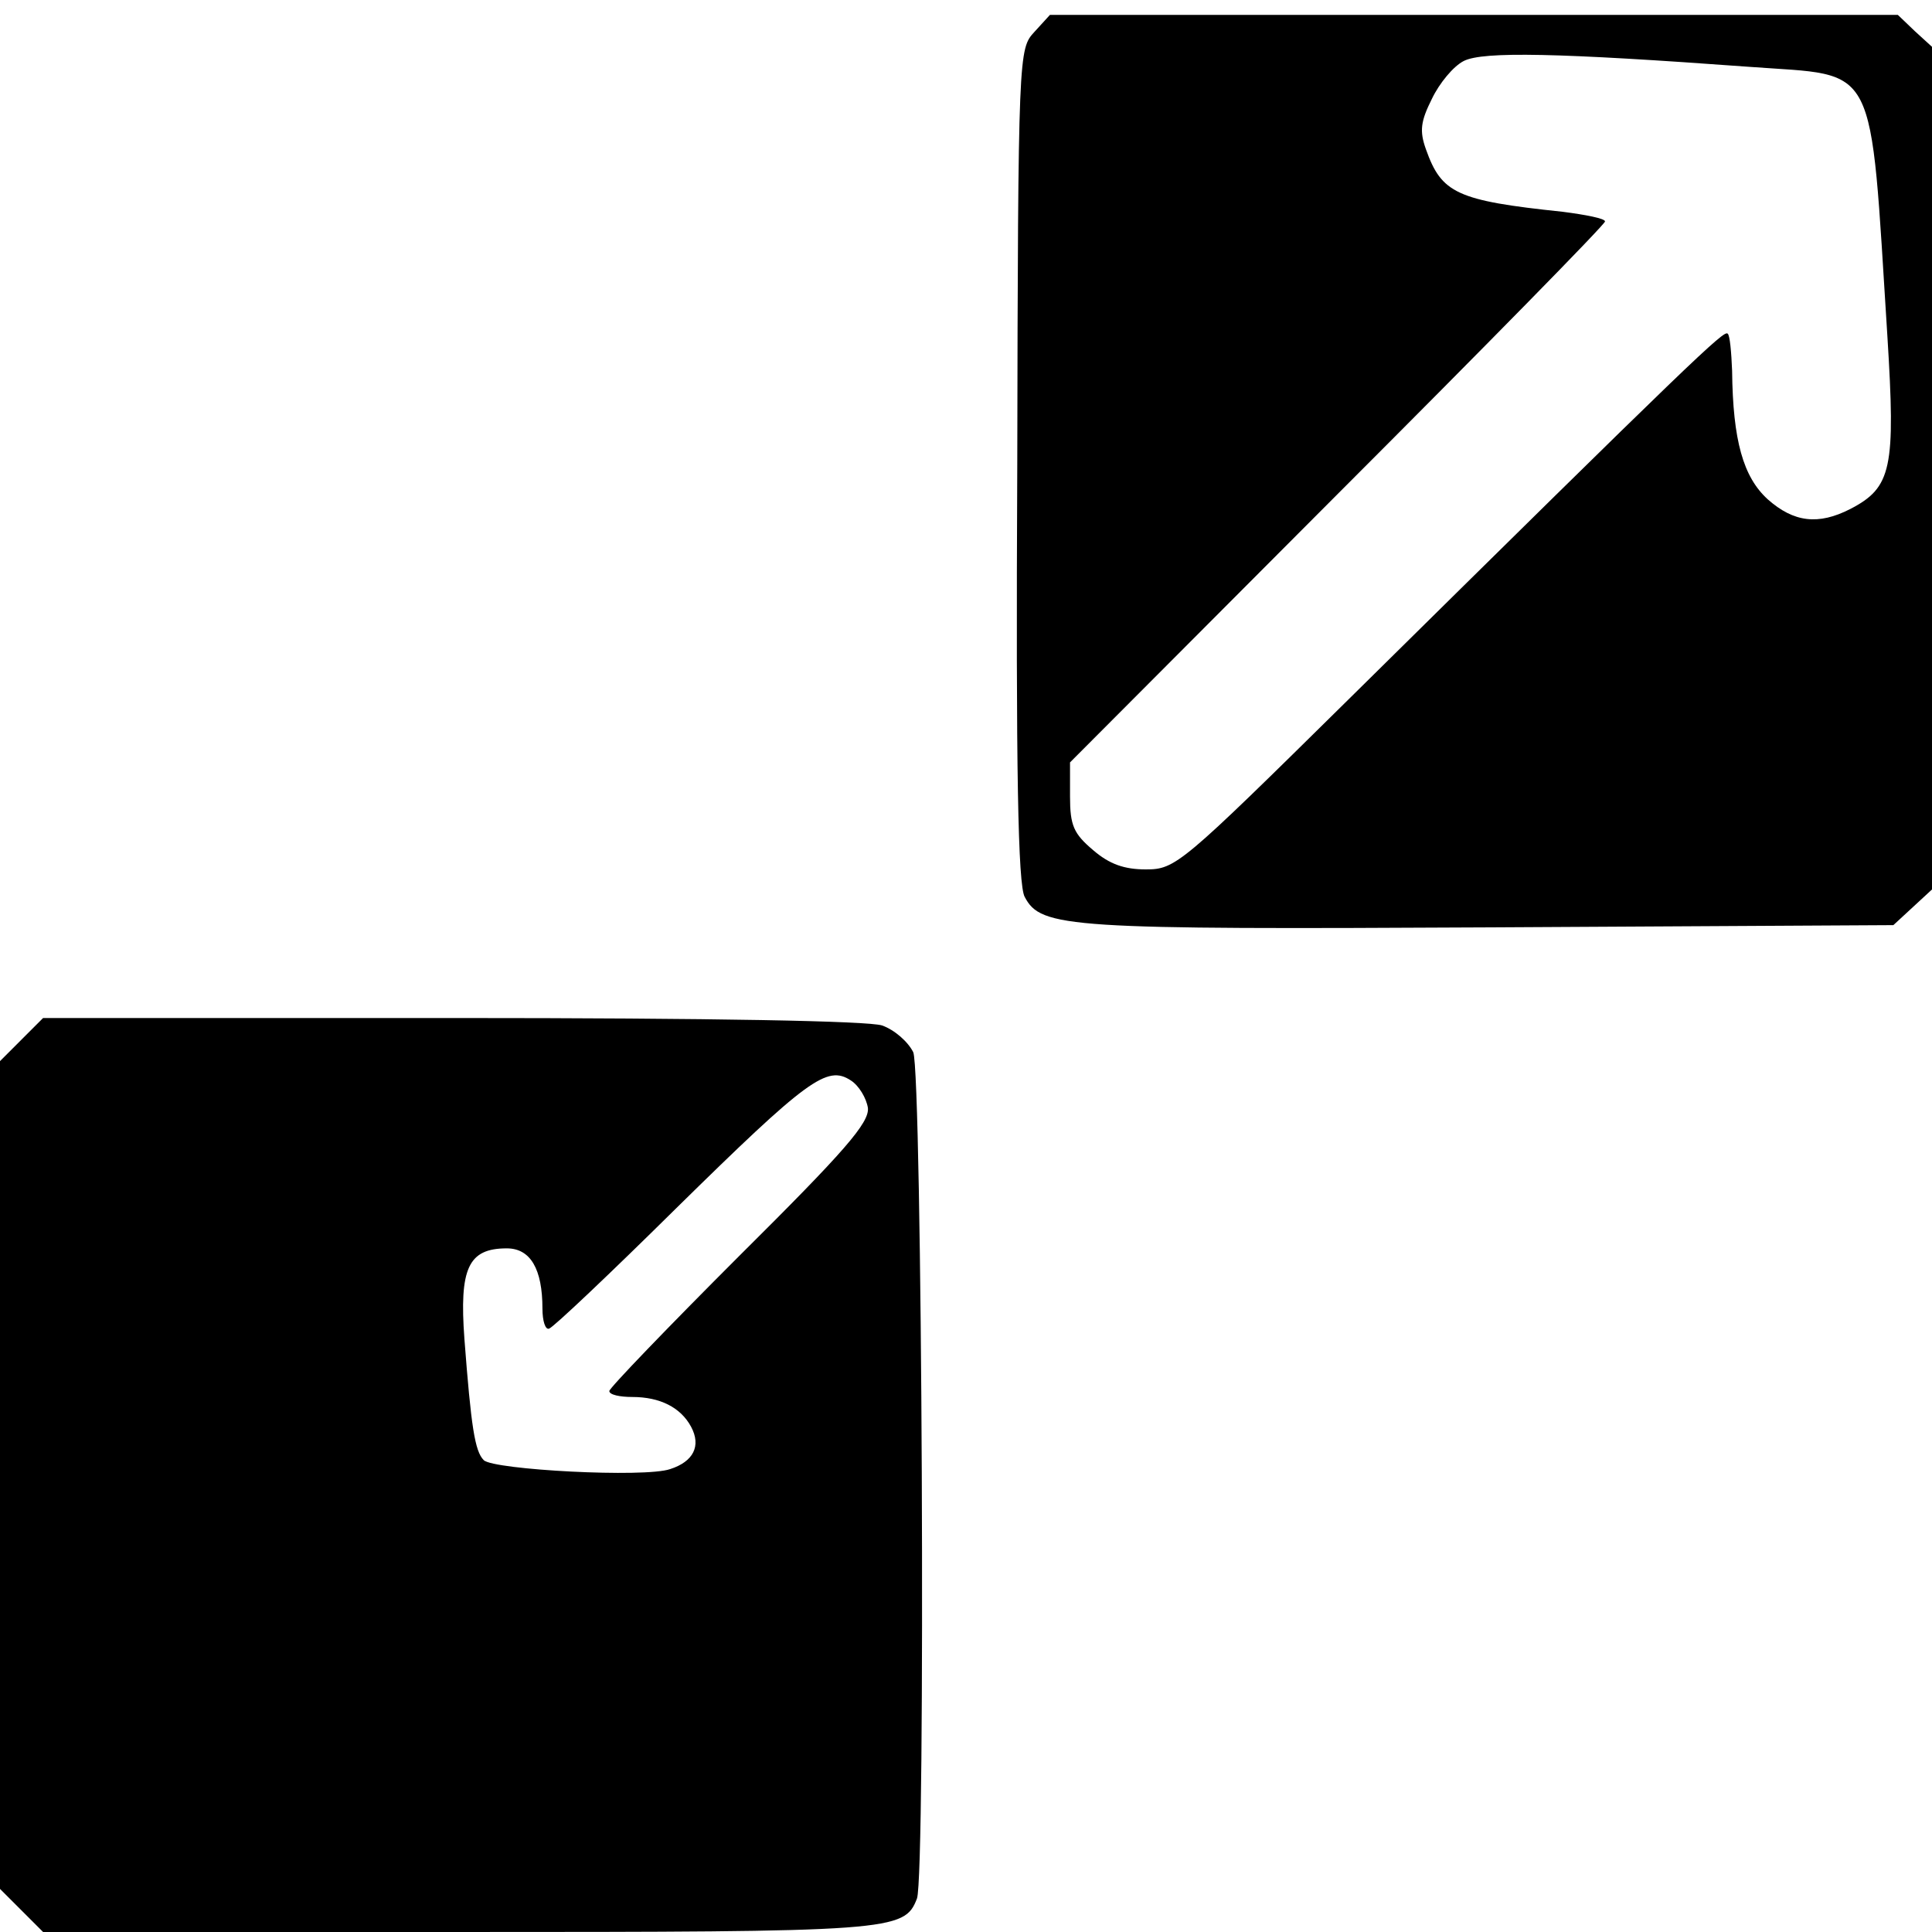 <?xml version="1.0" standalone="no"?>
<!DOCTYPE svg PUBLIC "-//W3C//DTD SVG 20010904//EN"
 "http://www.w3.org/TR/2001/REC-SVG-20010904/DTD/svg10.dtd">
<svg version="1.0" xmlns="http://www.w3.org/2000/svg"
 width="260pt" height="260pt" viewBox="0 0 260 260"
 preserveAspectRatio="xMidYMid meet">
<g transform="translate(0,260) scale(0.1,-0.1)"
fill="#000000" stroke="none">
<path d="M1392 2557 c-21 -23 -22 -25 -23 -583 -2 -413 1 -565 10 -581 22 -42
58 -44 628 -41 l541 3 26 24 26 24 0 567 0 567 -23 21 -23 22 -570 0 -571 0
-21 -23z m963 -47 c174 -13 161 14 185 -363 11 -177 6 -203 -50 -232 -43 -22
-76 -18 -111 13 -33 30 -47 79 -48 173 -1 25 -3 48 -6 50 -5 5 -42 -30 -511
-493 -225 -222 -232 -228 -272 -228 -29 0 -49 7 -71 26 -26 22 -31 33 -31 72
l0 46 360 361 c198 198 360 363 360 367 0 4 -26 9 -57 13 -143 15 -163 25
-184 84 -9 25 -7 38 8 68 10 21 29 44 43 51 26 13 126 11 385 -8z"/>
<path d="M29 1201 l-29 -29 0 -557 0 -557 29 -29 29 -29 557 0 c587 0 602 1
619 45 12 32 7 1112 -5 1139 -7 14 -25 30 -42 36 -19 6 -222 10 -579 10 l-550
0 -29 -29z m1139 -92 c2 -20 -31 -58 -173 -199 -96 -96 -175 -178 -175 -182 0
-5 14 -8 31 -8 37 0 65 -14 79 -40 14 -26 3 -47 -28 -57 -34 -12 -238 -1 -251
12 -12 12 -17 45 -26 163 -7 95 5 122 57 122 32 0 48 -28 48 -81 0 -17 4 -29
9 -27 6 2 82 74 170 161 178 175 204 194 236 173 11 -7 21 -24 23 -37z"/>
</g>
</svg>
